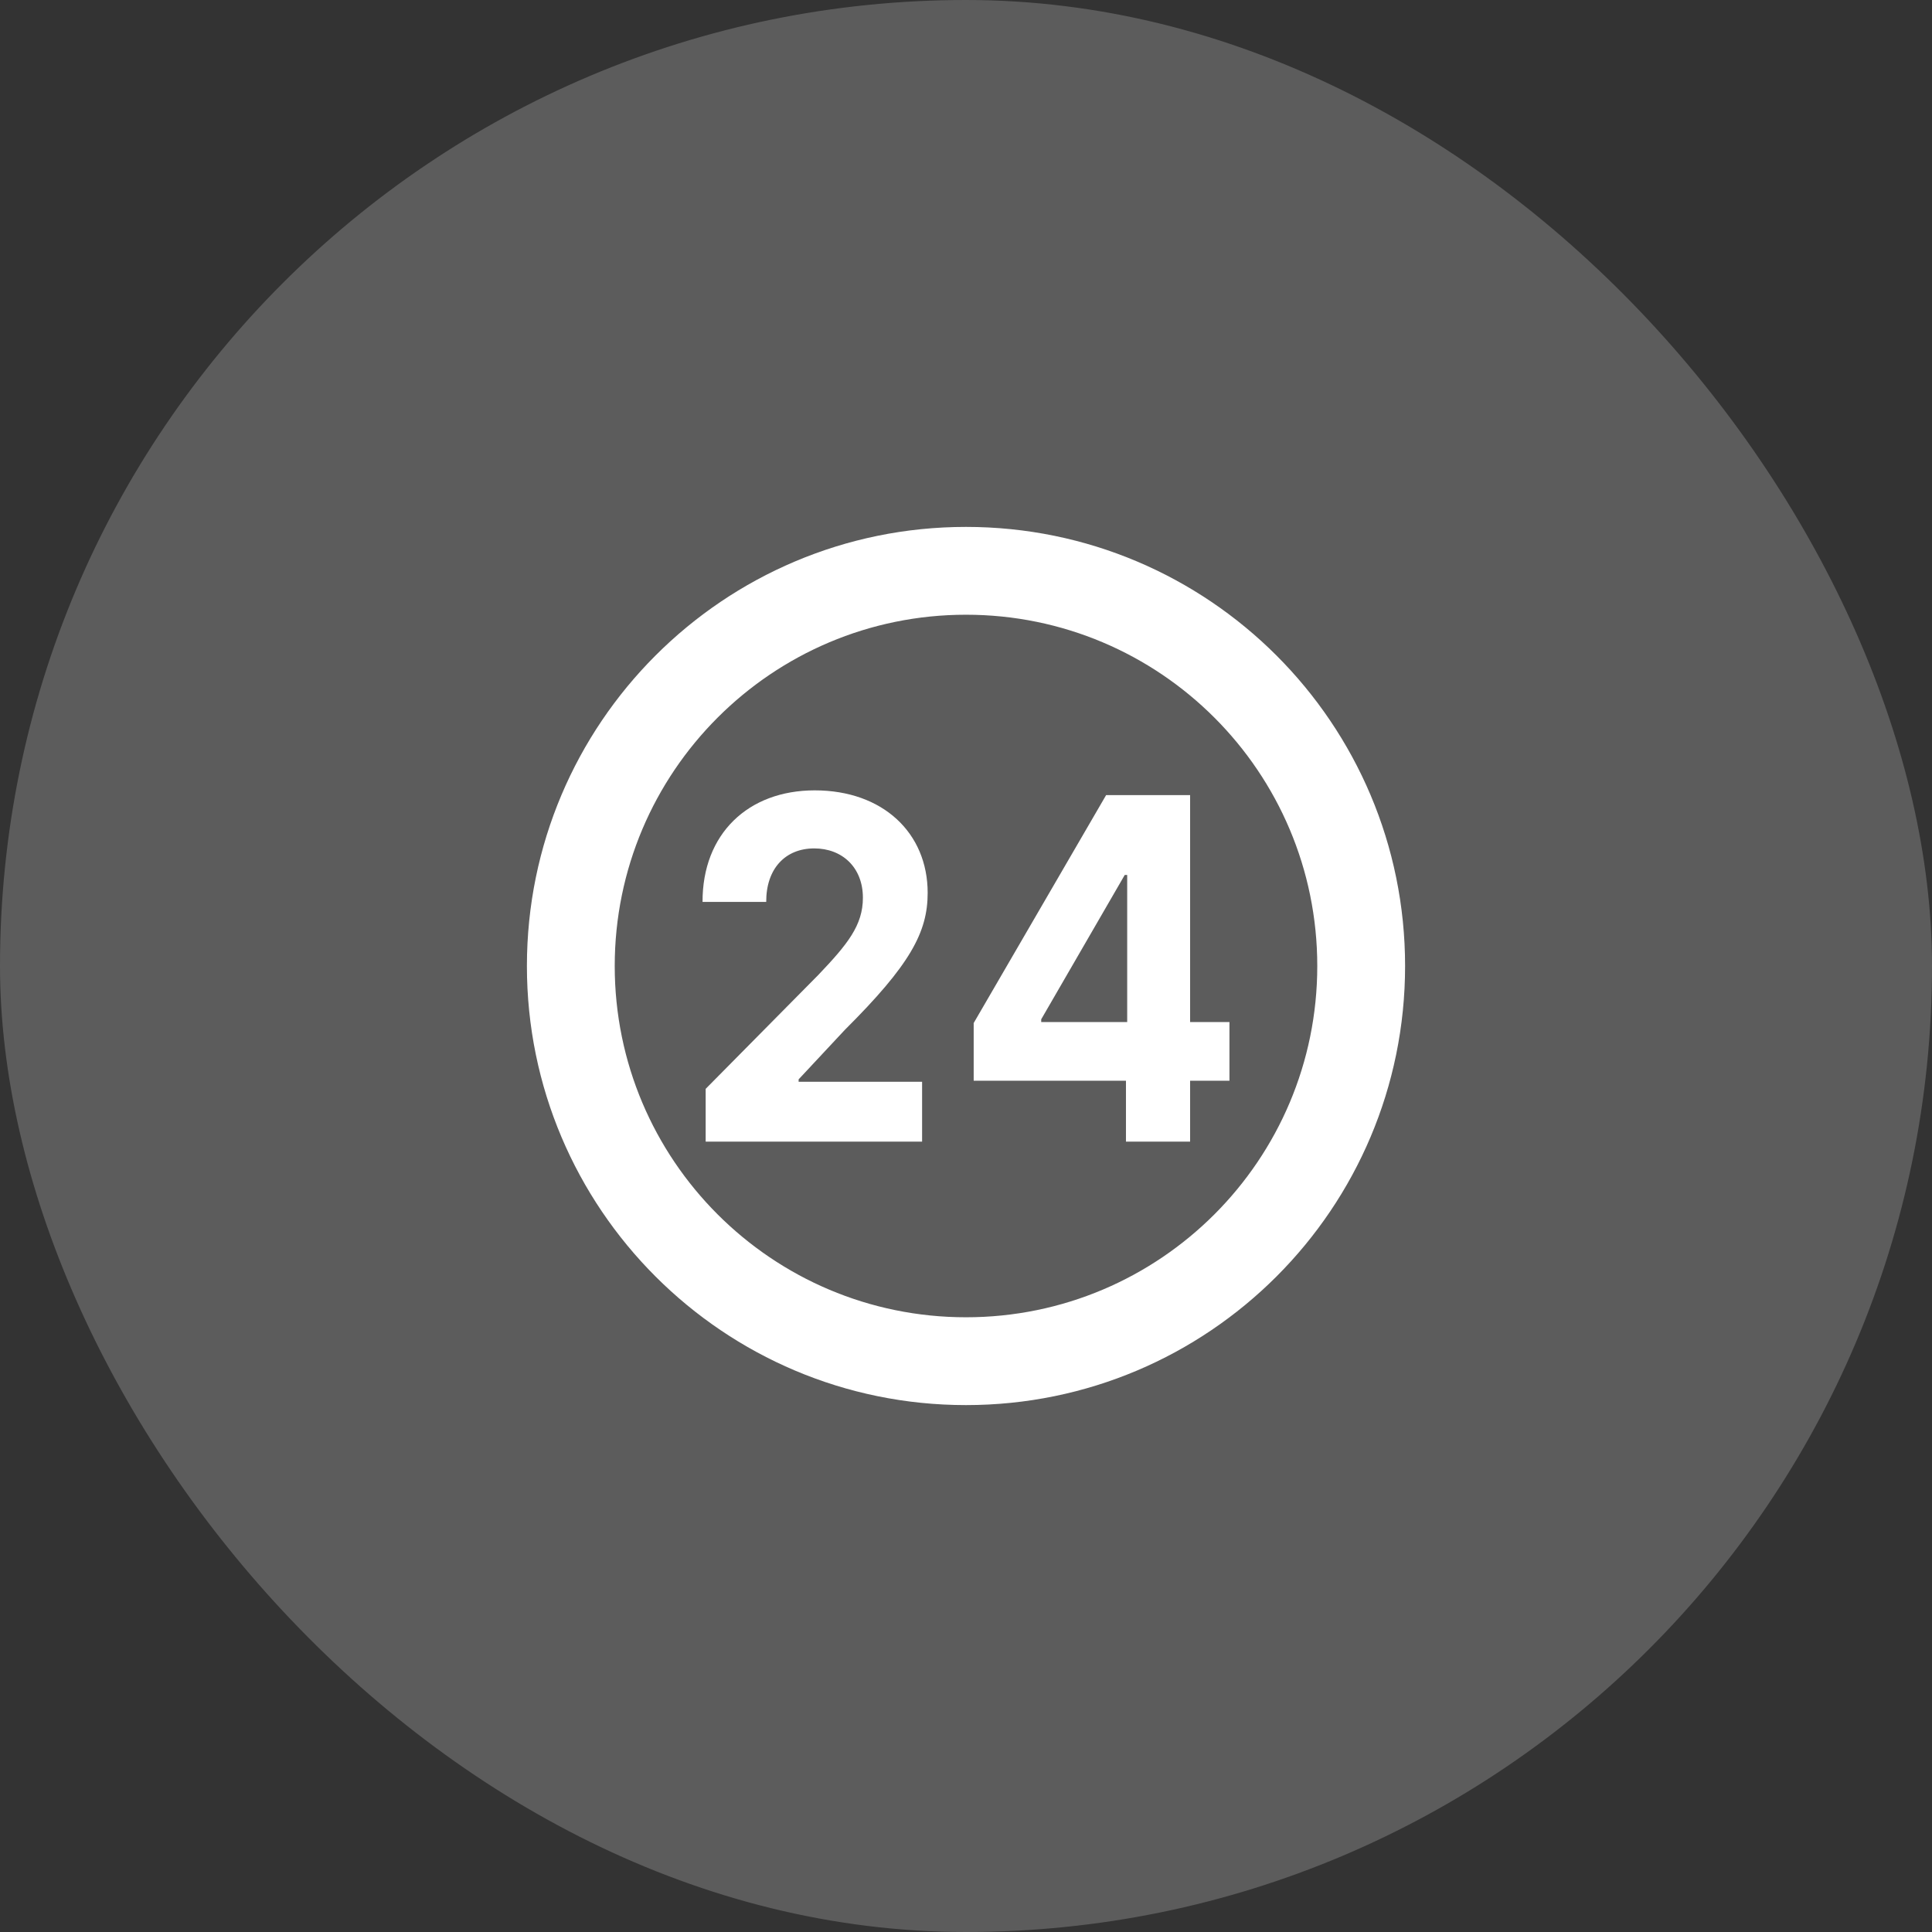 <svg width="44" height="44" viewBox="0 0 44 44" fill="none" xmlns="http://www.w3.org/2000/svg">
<rect x="0" y="0" width="44" height="44" fill="#333333" stroke="none"/>
<rect width="44" height="44" rx="22" fill="white" fill-opacity="0.2"/>
<path fill-rule="evenodd" clip-rule="evenodd" d="M30 22C30 26.418 26.418 30 22 30C17.582 30 14 26.418 14 22C14 17.582 17.582 14 22 14C26.418 14 30 17.582 30 22ZM32 22C32 27.523 27.523 32 22 32C16.477 32 12 27.523 12 22C12 16.477 16.477 12 22 12C27.523 12 32 16.477 32 22ZM21 26H16.071V24.798L18.643 22.197C19.299 21.507 19.652 21.075 19.652 20.447C19.652 19.753 19.179 19.322 18.544 19.322C17.884 19.322 17.447 19.784 17.45 20.54H16C15.996 18.99 17.037 18 18.555 18C20.104 18 21.127 18.967 21.127 20.335C21.127 21.233 20.728 21.973 19.242 23.453L18.188 24.582V24.636H21V26ZM25.643 24.613H22.175V23.299L25.191 18.108H27.104V23.276H28V24.613H27.104V26H25.643V24.613ZM23.713 23.276H25.671V19.927H25.615L23.713 23.214V23.276Z" fill="white"/>
</svg>
